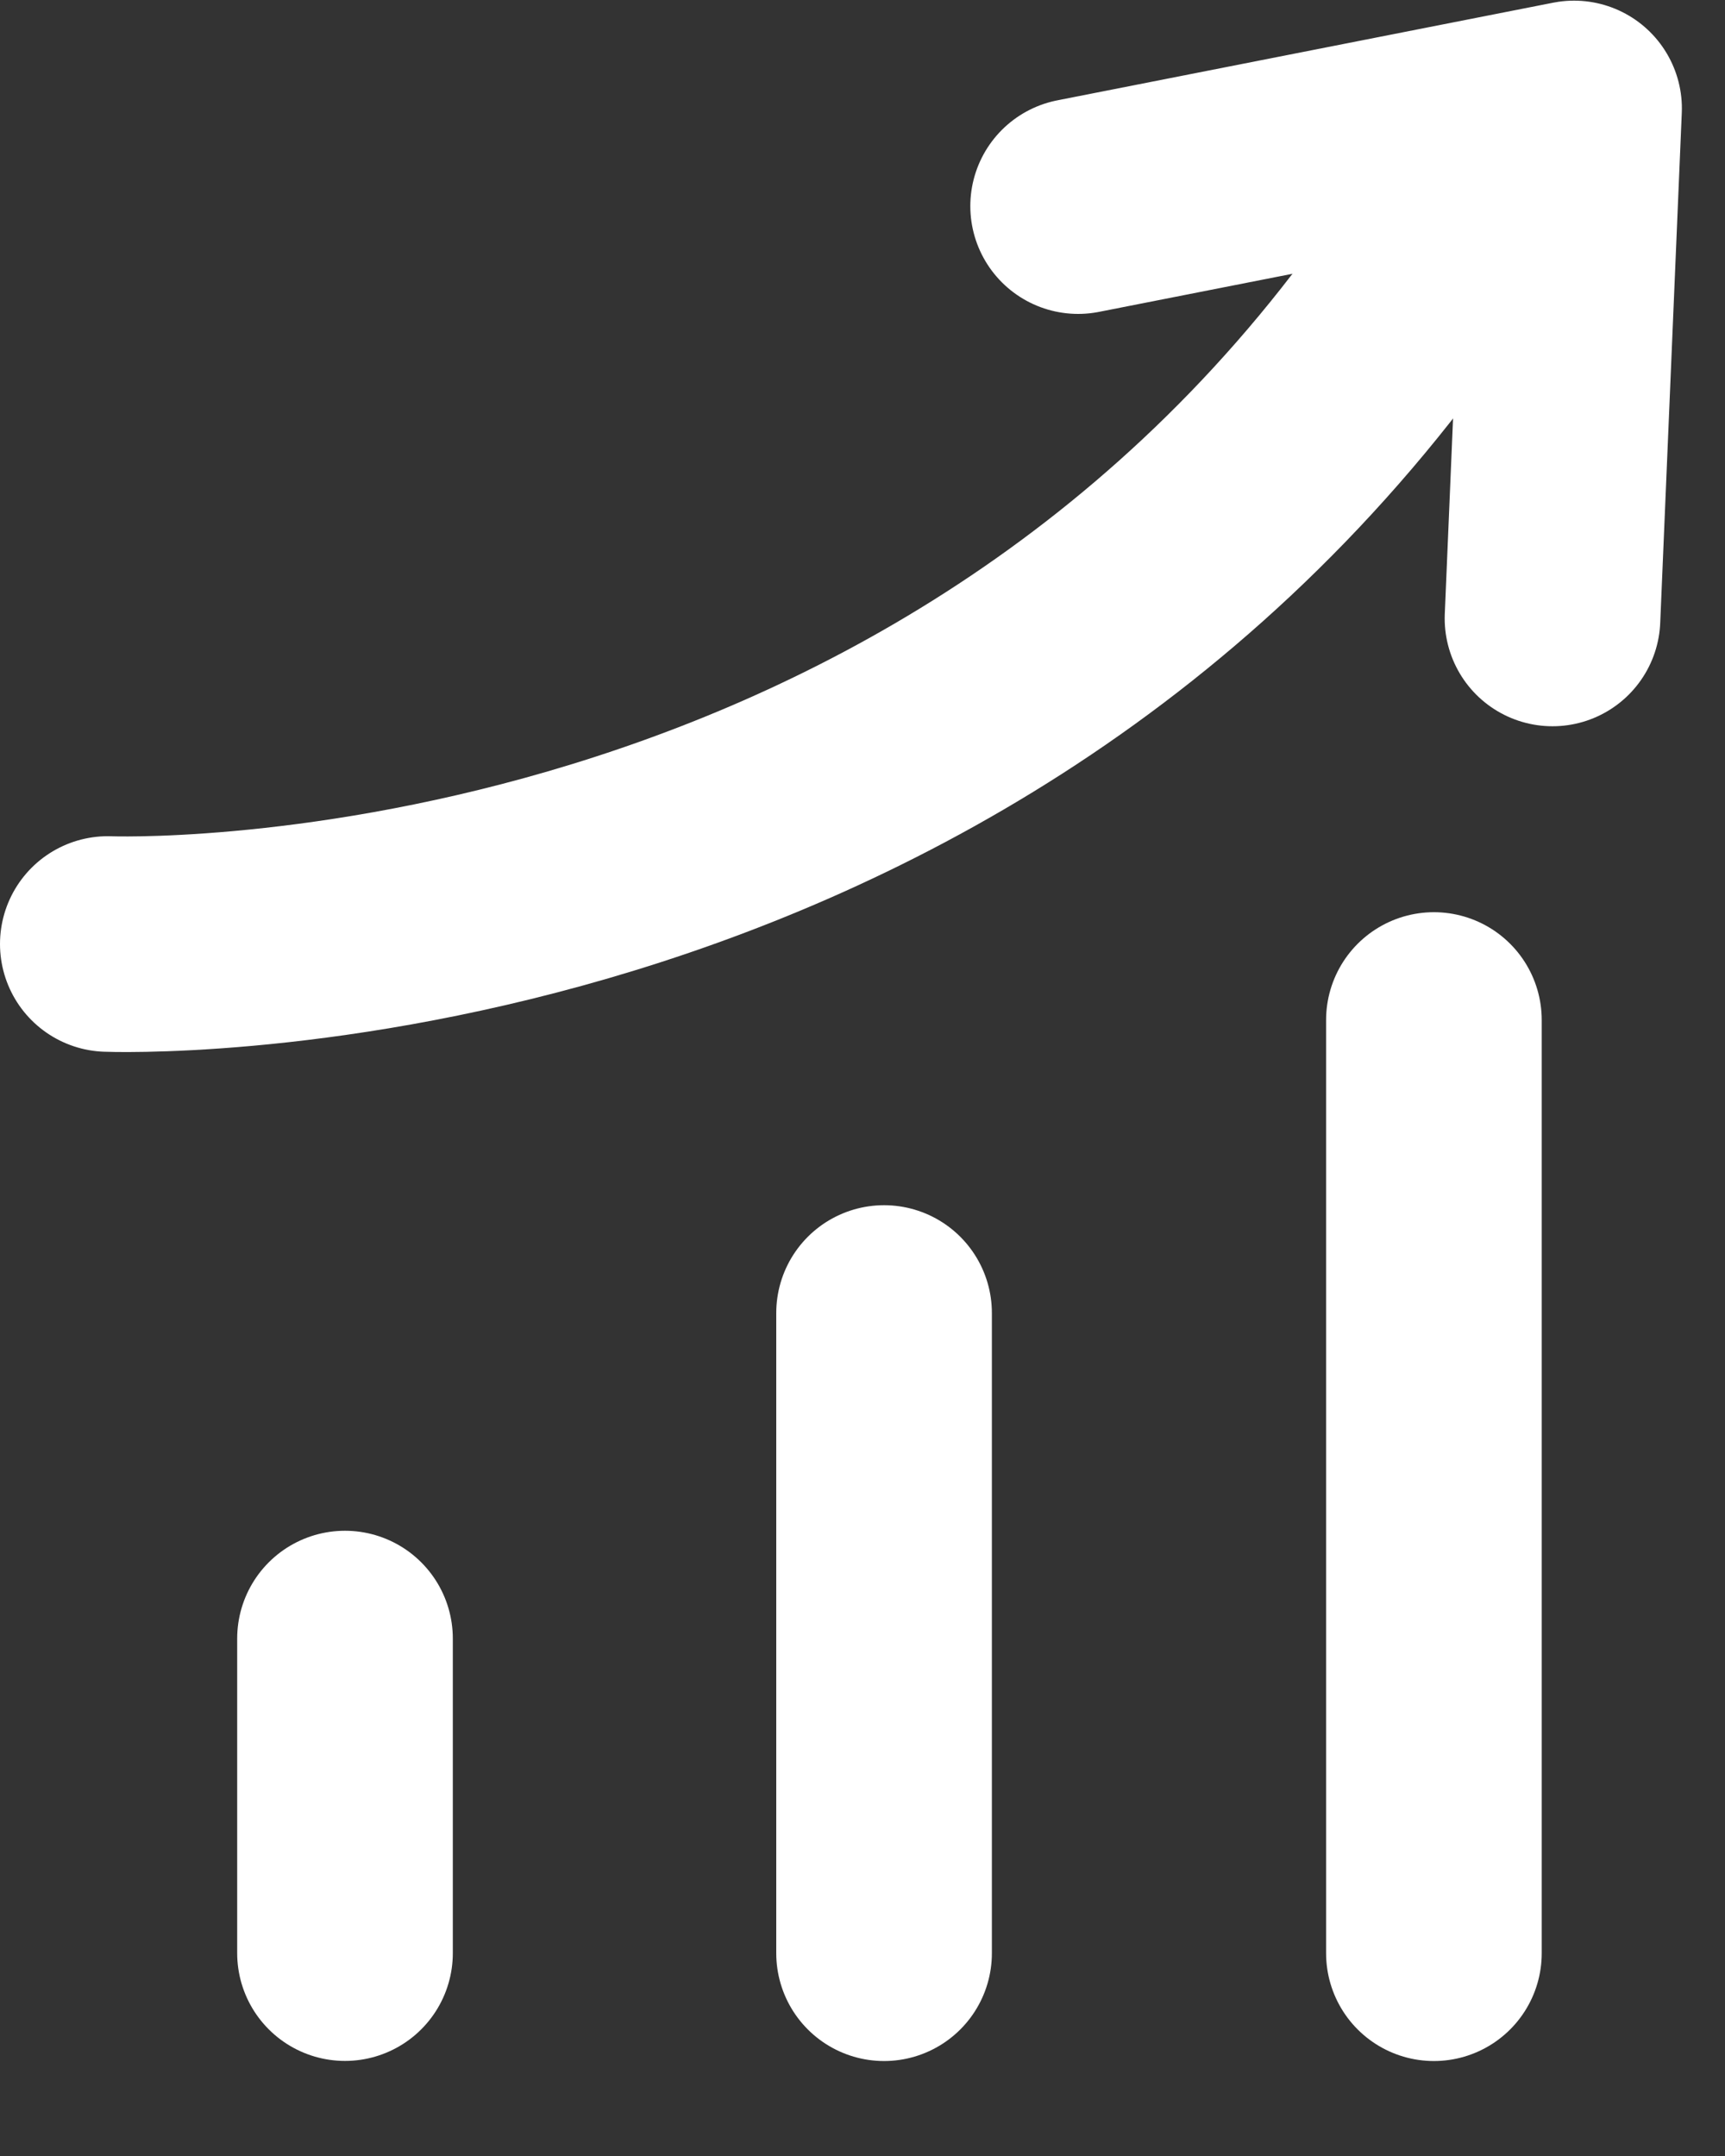 <svg width="16" height="20" viewBox="0 0 16 20" fill="none" xmlns="http://www.w3.org/2000/svg">
<rect x="0" y="0" width="16" height="20" fill="#333333" stroke="none"/>
<g clip-path="url(#clip0)">
<path d="M10 1.912L14.6 1.006L14.4 5.737" stroke="white" stroke-width="2" stroke-miterlimit="10" stroke-linecap="round" stroke-linejoin="round"/>
<path d="M1 8.757C1 8.757 8.6 9.059 13.1 2.717" stroke="white" stroke-width="2" stroke-miterlimit="10" stroke-linecap="round" stroke-linejoin="round"/>
<path d="M13.3 9.462V18.119" stroke="white" stroke-width="2" stroke-miterlimit="10" stroke-linecap="round" stroke-linejoin="round"/>
<path d="M8.2 12.18V18.119" stroke="white" stroke-width="2" stroke-miterlimit="10" stroke-linecap="round" stroke-linejoin="round"/>
<path d="M3.2 15.2V18.118" stroke="white" stroke-width="2" stroke-miterlimit="10" stroke-linecap="round" stroke-linejoin="round"/>
</g>
<defs>
<clipPath id="clip0">
<rect width="15.6" height="19.125" fill="white"/>
</clipPath>
</defs>
</svg>

